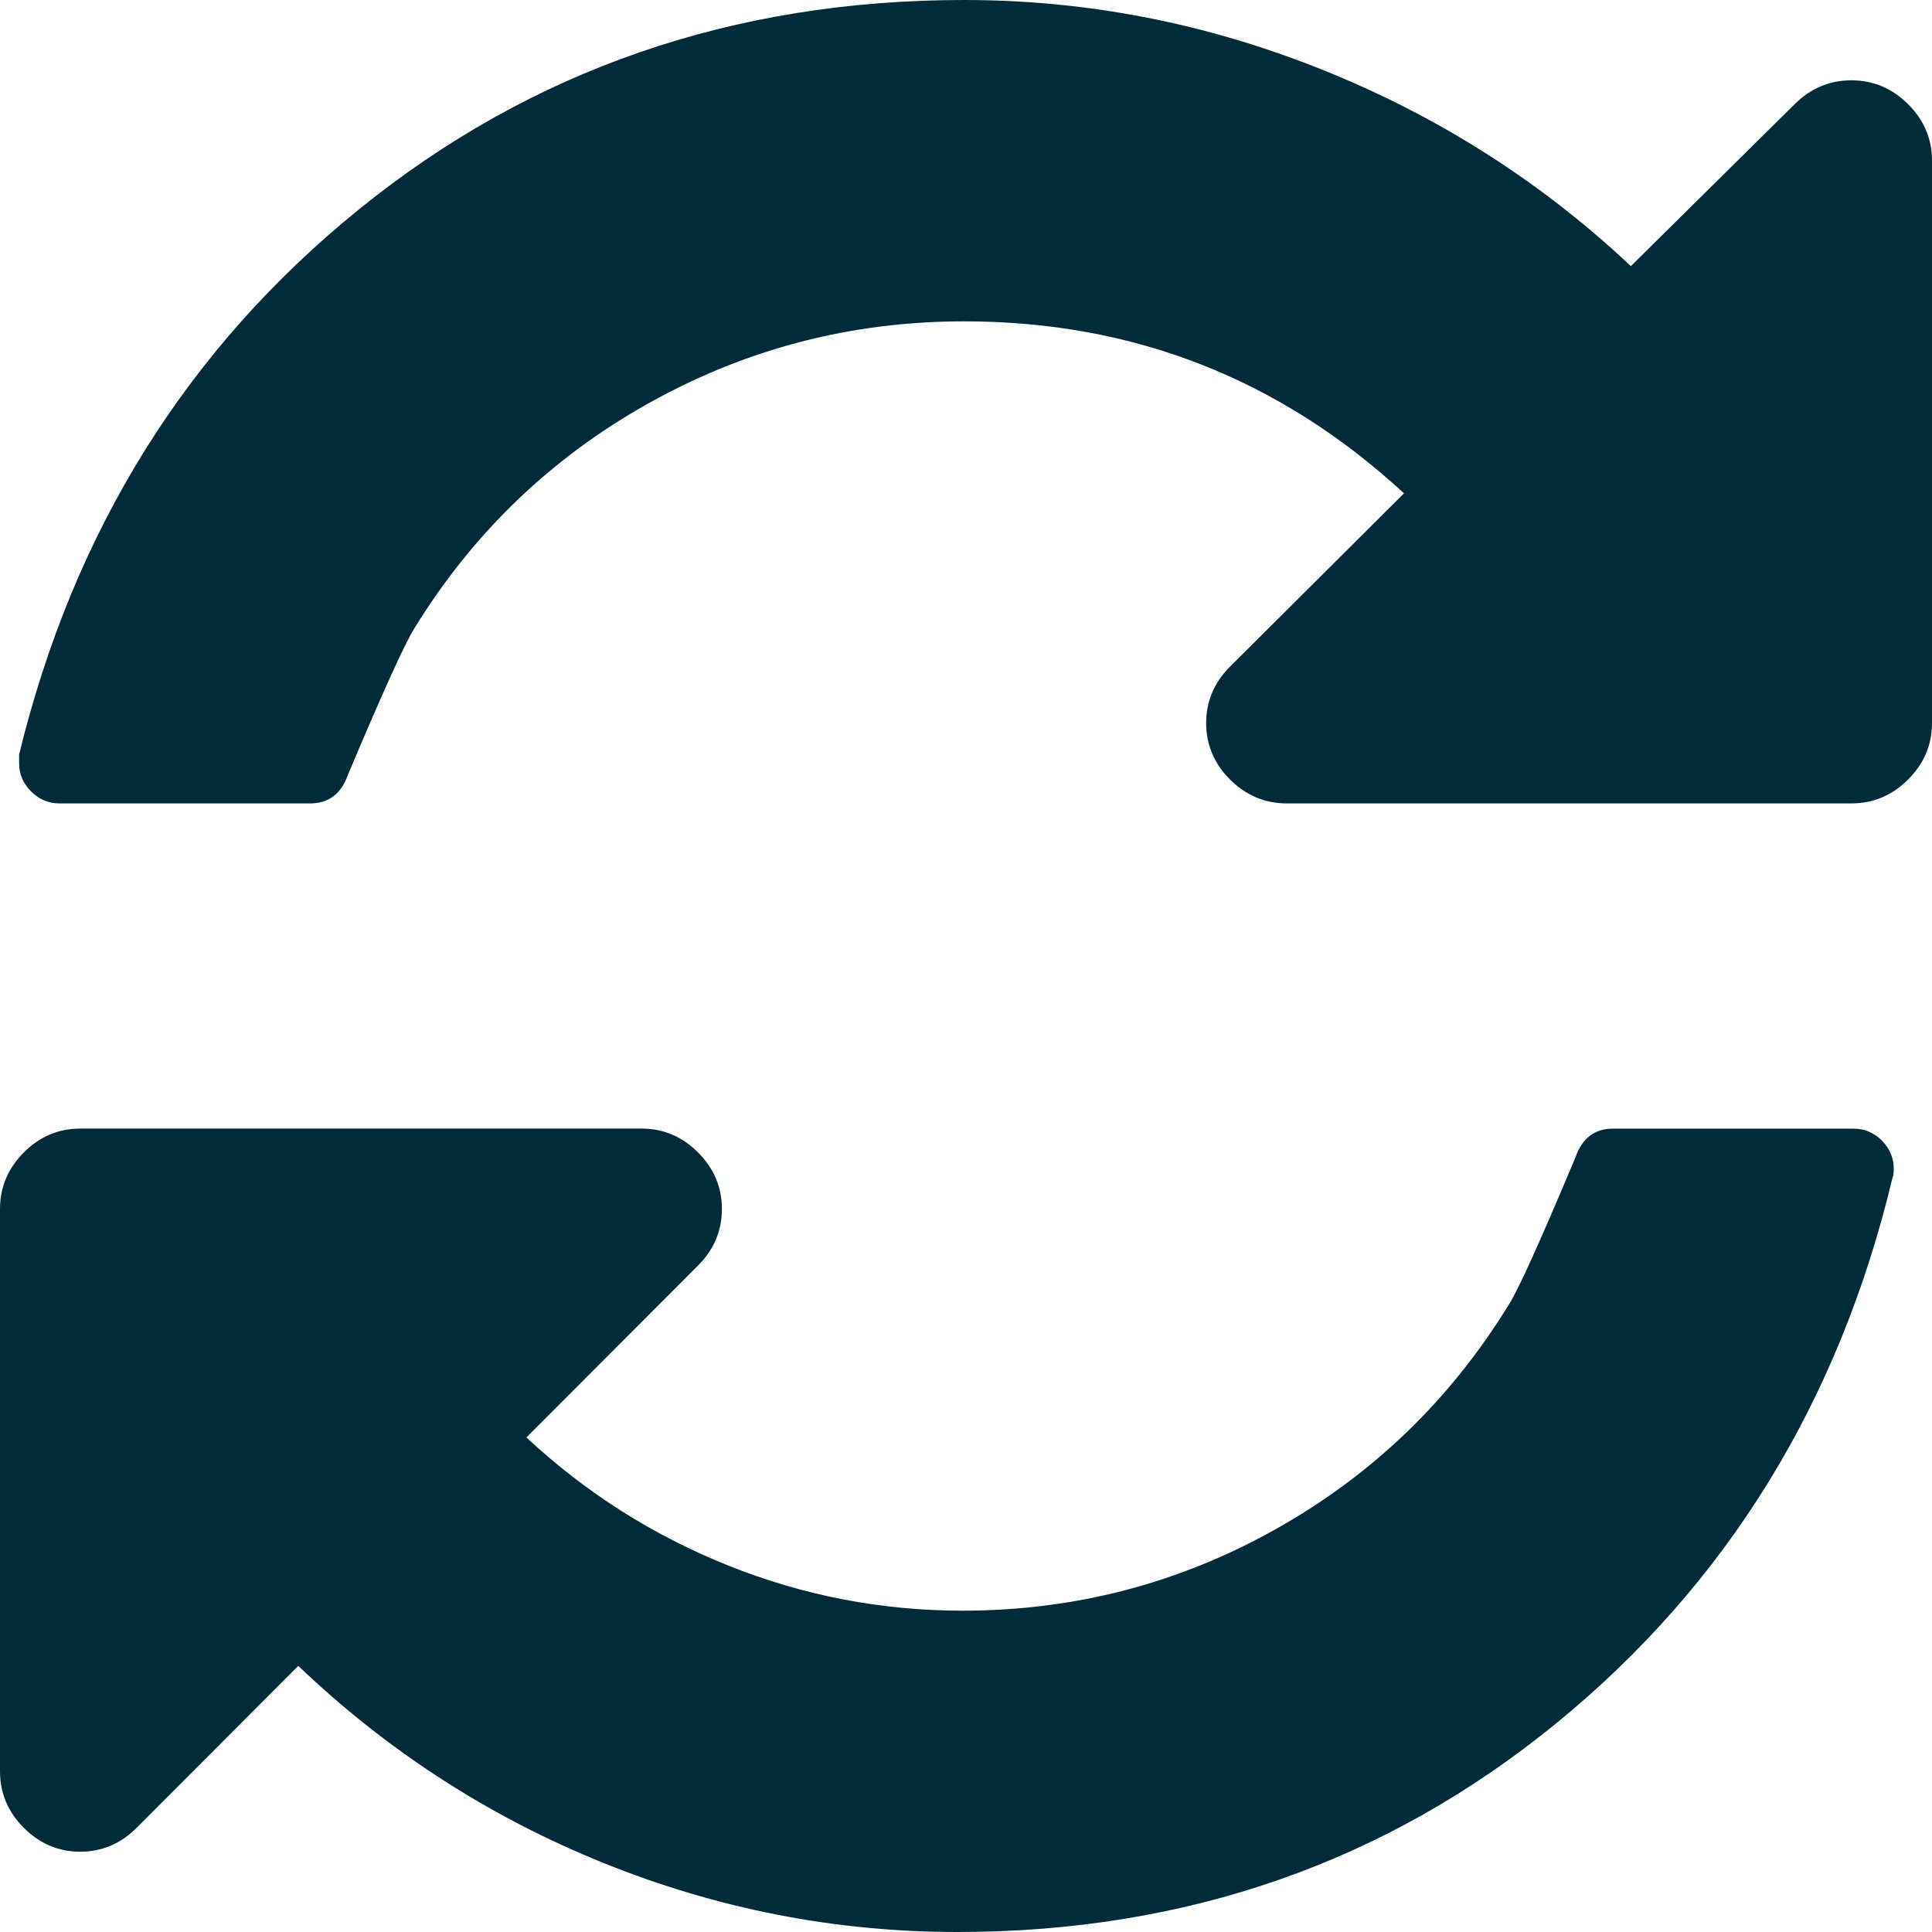 <?xml version="1.0" encoding="utf-8"?>
<!-- Generator: Adobe Illustrator 13.0.0, SVG Export Plug-In . SVG Version: 6.00 Build 14948)  -->
<!DOCTYPE svg PUBLIC "-//W3C//DTD SVG 1.1//EN" "http://www.w3.org/Graphics/SVG/1.1/DTD/svg11.dtd">
<svg version="1.1" id="Layer_1" xmlns="http://www.w3.org/2000/svg" xmlns:xlink="http://www.w3.org/1999/xlink" x="0px" y="0px"
	 width="101px" height="101px" viewBox="0 0 101 101" enable-background="new 0 0 101 101" xml:space="preserve">
<g>
	<path fill="#012B39" d="M99.749,5.446c-0.833-0.83-1.822-1.247-2.964-1.247s-2.129,0.417-2.964,1.247l-8.563,8.467
		c-4.699-4.419-10.08-7.844-16.141-10.271C63.059,1.214,56.82,0,50.408,0C38.33,0,27.79,3.642,18.787,10.927
		C9.784,18.211,3.855,27.715,1,39.441V39.9c0,0.568,0.208,1.061,0.626,1.476C2.043,41.792,2.537,42,3.108,42h13.109
		c0.966,0,1.625-0.503,1.976-1.509c1.845-4.375,3.008-6.934,3.491-7.678c3.074-4.988,7.159-8.904,12.253-11.748
		s10.584-4.266,16.469-4.266c8.829,0,16.492,2.997,22.992,8.991l-9.092,9.056c-0.833,0.832-1.251,1.817-1.251,2.954
		s0.418,2.122,1.251,2.953C65.142,41.585,66.13,42,67.272,42h29.513c1.142,0,2.13-0.415,2.964-1.247S101,38.938,101,37.8V8.399
		C101,7.262,100.586,6.277,99.749,5.446z"/>
	<path fill="#012B39" d="M96.901,59.003h-12.58c-0.961,0-1.616,0.503-1.964,1.509c-1.834,4.375-2.993,6.934-3.473,7.678
		c-3.058,4.986-7.12,8.903-12.187,11.747c-5.067,2.845-10.527,4.265-16.379,4.265c-4.237,0-8.321-0.786-12.252-2.361
		c-3.931-1.576-7.448-3.808-10.548-6.695l8.976-8.99c0.83-0.83,1.245-1.815,1.245-2.952c0-1.138-0.415-2.124-1.245-2.954
		C35.665,59.417,34.682,59,33.547,59H4.193c-1.136,0-2.119,0.417-2.949,1.248C0.415,61.079,0,62.064,0,63.202v29.399
		c0,1.137,0.415,2.122,1.245,2.953c0.831,0.83,1.813,1.248,2.949,1.248s2.118-0.418,2.948-1.248l8.452-8.466
		c4.674,4.461,9.992,7.896,15.955,10.303C37.511,99.799,43.681,101,50.057,101c11.969,0,22.408-3.642,31.318-10.926
		c8.911-7.283,14.764-16.789,17.562-28.514C98.979,61.474,99,61.32,99,61.103c0-0.57-0.208-1.061-0.623-1.478
		C97.962,59.211,97.47,59.003,96.901,59.003z"/>
</g>
</svg>
